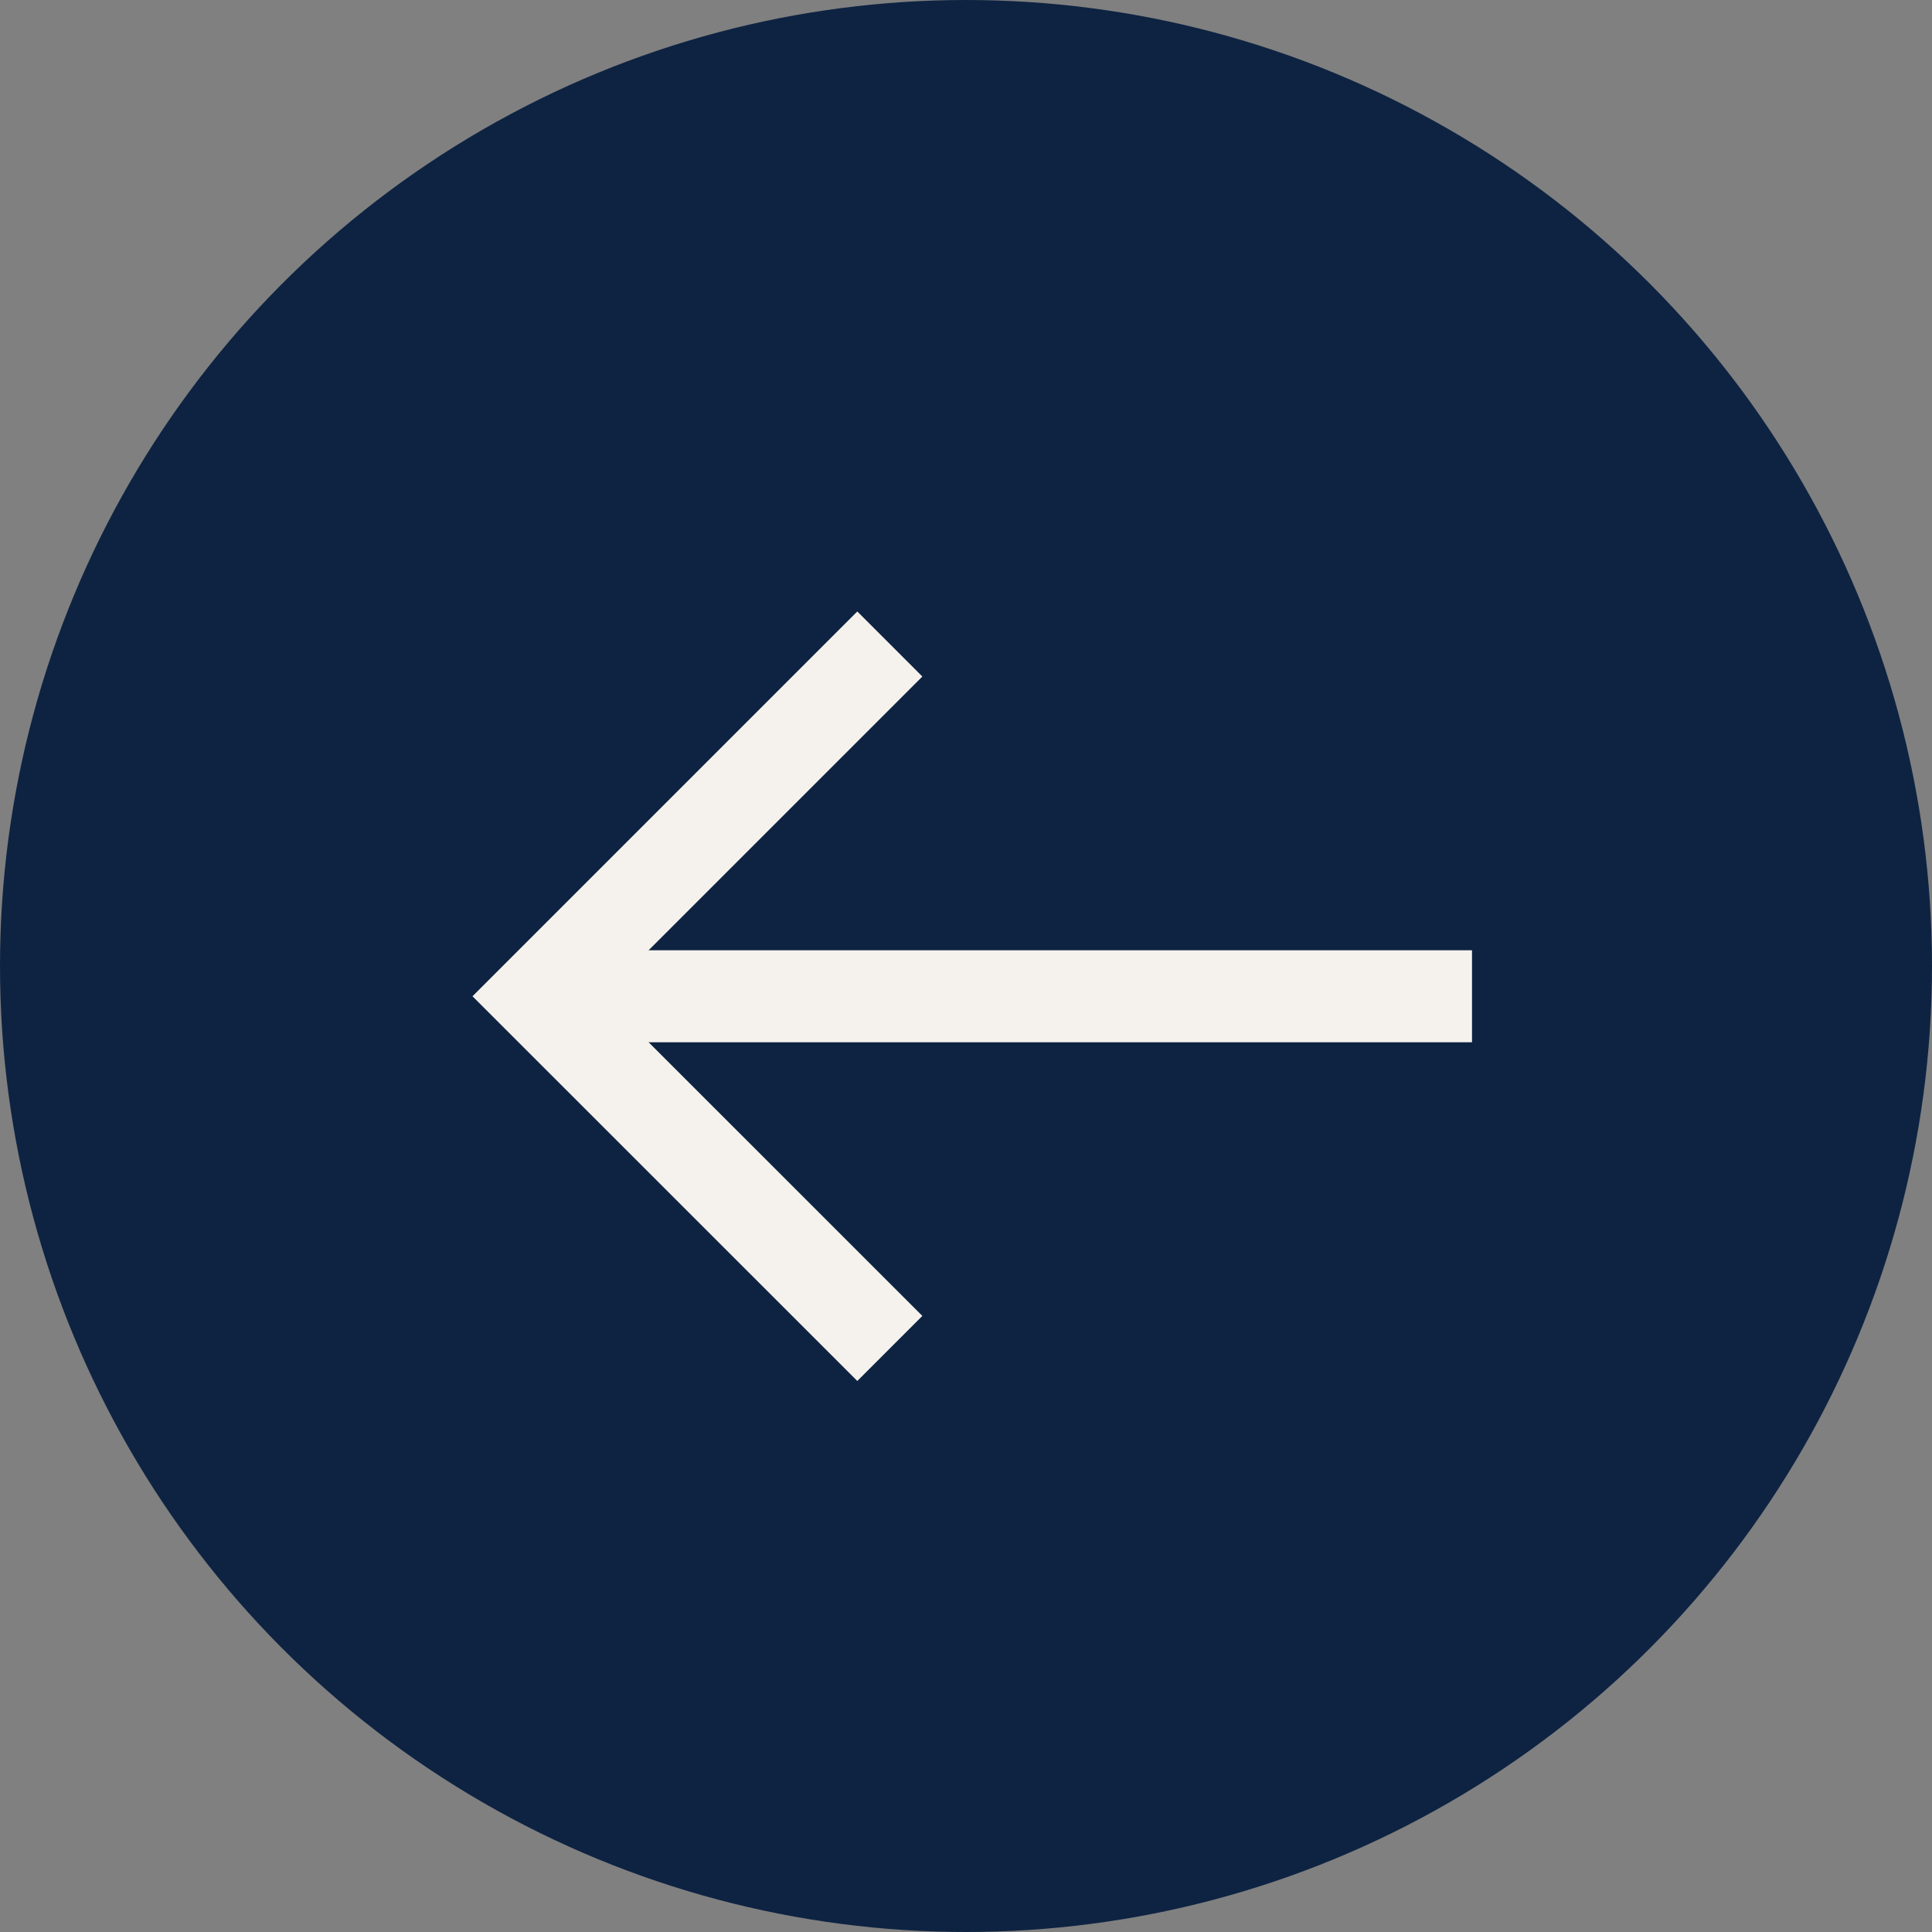 <svg width="21" height="21" viewBox="0 0 21 21" fill="none" xmlns="http://www.w3.org/2000/svg">
<rect x="0" y="0" width="21" height="21" fill="#808080" stroke="none"/>
<circle cx="10.5" cy="10.5" r="10.5" transform="rotate(180 10.5 10.5)" fill="#0E2342"/>
<path d="M9.672 14.657L5.843 10.829L9.672 7" stroke="#F5F2ED"/>
<path d="M6 10.829L16 10.829" stroke="#F5F2ED"/>
</svg>
